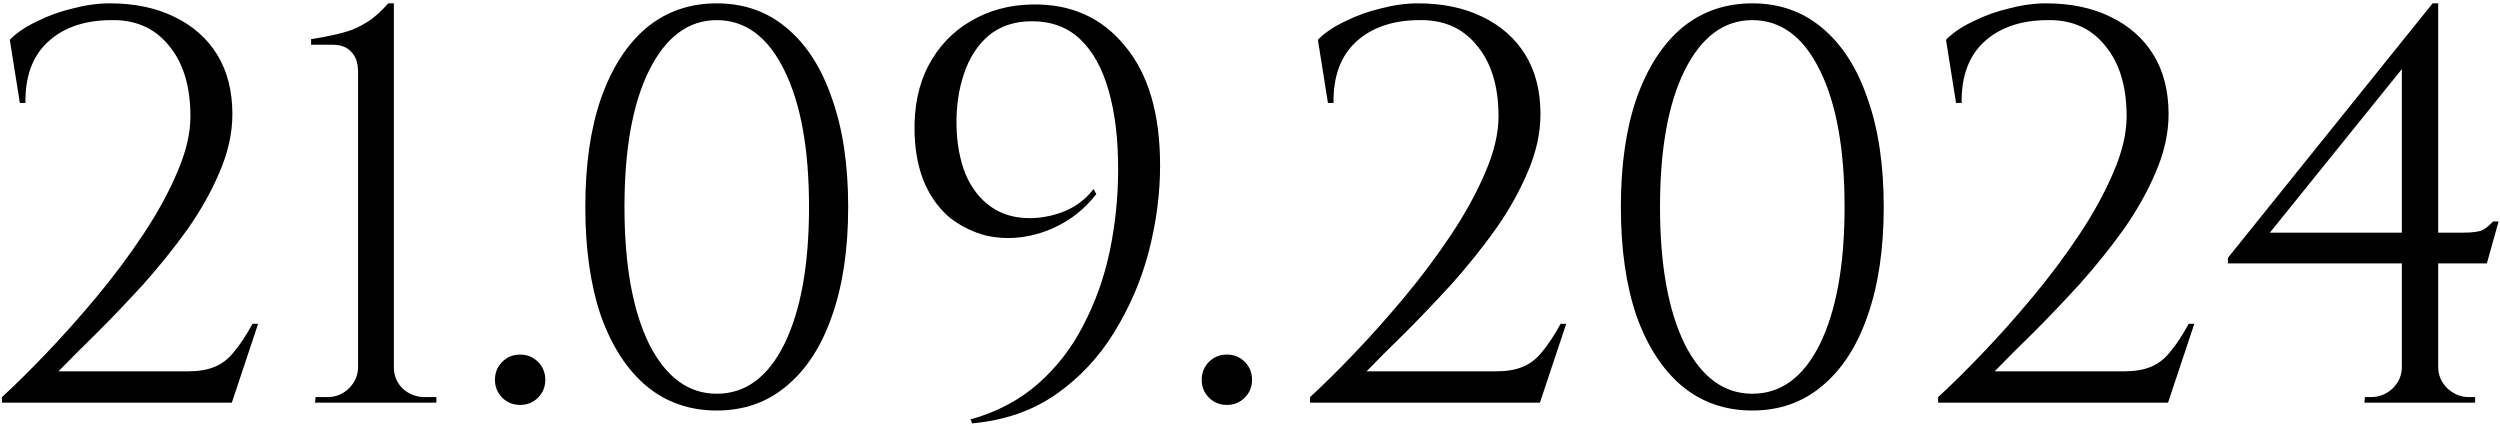 <?xml version="1.0" encoding="UTF-8"?> <svg xmlns="http://www.w3.org/2000/svg" width="447" height="76" viewBox="0 0 447 76" fill="none"><path d="M3.55 18.4L1.75 7.1C3.016 5.833 4.65 4.733 6.65 3.8C8.65 2.8 10.783 2.033 13.05 1.5C15.316 0.9 17.516 0.6 19.65 0.6C24.05 0.6 27.883 1.4 31.15 3C34.483 4.6 37.05 6.867 38.85 9.8C40.65 12.733 41.55 16.267 41.55 20.4C41.55 23.8 40.783 27.267 39.25 30.8C37.783 34.267 35.85 37.7 33.45 41.1C31.05 44.433 28.45 47.667 25.65 50.8C22.85 53.867 20.116 56.733 17.45 59.4C14.783 62 12.45 64.333 10.45 66.4H33.45C35.45 66.4 37.083 66.133 38.35 65.6C39.683 65.067 40.85 64.167 41.85 62.9C42.916 61.633 44.016 59.967 45.15 57.9H46.15L41.45 72H0.35V71C2.683 68.867 5.316 66.267 8.25 63.2C11.25 60.067 14.25 56.7 17.25 53.1C20.25 49.5 23.016 45.8 25.55 42C28.083 38.2 30.116 34.5 31.65 30.9C33.25 27.233 34.05 23.867 34.05 20.8C34.05 15.4 32.75 11.167 30.15 8.1C27.616 4.967 24.116 3.467 19.65 3.6C14.983 3.667 11.283 4.967 8.55 7.5C5.816 10.033 4.483 13.667 4.55 18.4H3.55ZM78.023 72H56.323L56.423 71H58.523C60.056 71 61.356 70.467 62.423 69.4C63.49 68.333 64.023 67.067 64.023 65.6V12.9C64.023 11.3 63.623 10.1 62.823 9.3C62.09 8.433 60.956 8 59.423 8H55.623V7C56.956 6.8 58.223 6.567 59.423 6.3C60.69 6.033 61.89 5.7 63.023 5.3C64.156 4.833 65.256 4.233 66.323 3.5C67.39 2.7 68.423 1.733 69.423 0.6H70.423V65.7C70.423 67.167 70.956 68.433 72.023 69.5C73.156 70.5 74.456 71 75.923 71H78.023V72ZM92.998 72.4C91.731 72.4 90.665 71.967 89.798 71.1C88.931 70.233 88.498 69.167 88.498 67.9C88.498 66.633 88.931 65.567 89.798 64.7C90.665 63.833 91.731 63.4 92.998 63.4C94.265 63.4 95.331 63.833 96.198 64.7C97.065 65.567 97.498 66.633 97.498 67.9C97.498 69.167 97.065 70.233 96.198 71.1C95.331 71.967 94.265 72.4 92.998 72.4ZM128.154 0.6C133.02 0.6 137.187 2.067 140.654 5C144.187 7.933 146.887 12.133 148.754 17.6C150.687 23 151.654 29.467 151.654 37C151.654 44.533 150.687 51.033 148.754 56.5C146.887 61.9 144.187 66.067 140.654 69C137.187 71.933 133.02 73.4 128.154 73.4C123.287 73.4 119.087 71.933 115.554 69C112.087 66.067 109.387 61.9 107.454 56.5C105.587 51.033 104.654 44.533 104.654 37C104.654 29.467 105.587 23 107.454 17.6C109.387 12.133 112.087 7.933 115.554 5C119.087 2.067 123.287 0.6 128.154 0.6ZM128.154 3.6C123.087 3.6 119.054 6.6 116.054 12.6C113.12 18.533 111.654 26.667 111.654 37C111.654 47.333 113.12 55.5 116.054 61.5C119.054 67.433 123.087 70.4 128.154 70.4C133.287 70.4 137.32 67.433 140.254 61.5C143.187 55.5 144.654 47.333 144.654 37C144.654 26.667 143.187 18.533 140.254 12.6C137.32 6.6 133.287 3.6 128.154 3.6ZM173.824 75.7L173.524 75C178.257 73.667 182.29 71.533 185.624 68.6C188.957 65.667 191.657 62.167 193.724 58.1C195.857 54.033 197.424 49.633 198.424 44.9C199.424 40.1 199.924 35.2 199.924 30.2C199.924 24.8 199.357 20.133 198.224 16.2C197.09 12.2 195.39 9.133 193.124 7C190.857 4.867 187.99 3.8 184.524 3.8C181.39 3.8 178.79 4.667 176.724 6.4C174.724 8.133 173.257 10.433 172.324 13.3C171.39 16.1 170.957 19.167 171.024 22.5C171.09 25.7 171.624 28.567 172.624 31.1C173.69 33.633 175.224 35.6 177.224 37C179.224 38.4 181.657 39.067 184.524 39C186.59 38.933 188.59 38.5 190.524 37.7C192.524 36.833 194.19 35.533 195.524 33.8L196.024 34.7C194.357 36.833 192.424 38.533 190.224 39.8C188.024 41.067 185.724 41.9 183.324 42.3C180.924 42.7 178.557 42.633 176.224 42.1C173.957 41.5 171.857 40.467 169.924 39C168.057 37.467 166.557 35.467 165.424 33C164.29 30.467 163.657 27.433 163.524 23.9C163.39 19.167 164.224 15.1 166.024 11.7C167.824 8.3 170.324 5.667 173.524 3.8C176.79 1.867 180.457 0.867 184.524 0.8C191.457 0.667 196.99 3.133 201.124 8.2C205.324 13.2 207.424 20.333 207.424 29.6C207.424 34.6 206.757 39.7 205.424 44.9C204.09 50.033 202.024 54.867 199.224 59.4C196.49 63.867 193.024 67.567 188.824 70.5C184.624 73.433 179.624 75.167 173.824 75.7ZM219.365 72.4C218.099 72.4 217.032 71.967 216.165 71.1C215.299 70.233 214.865 69.167 214.865 67.9C214.865 66.633 215.299 65.567 216.165 64.7C217.032 63.833 218.099 63.4 219.365 63.4C220.632 63.4 221.699 63.833 222.565 64.7C223.432 65.567 223.865 66.633 223.865 67.9C223.865 69.167 223.432 70.233 222.565 71.1C221.699 71.967 220.632 72.4 219.365 72.4ZM237.436 18.4L235.636 7.1C236.903 5.833 238.536 4.733 240.536 3.8C242.536 2.8 244.67 2.033 246.936 1.5C249.203 0.9 251.403 0.6 253.536 0.6C257.936 0.6 261.77 1.4 265.036 3C268.37 4.6 270.936 6.867 272.736 9.8C274.536 12.733 275.436 16.267 275.436 20.4C275.436 23.8 274.67 27.267 273.136 30.8C271.67 34.267 269.736 37.7 267.336 41.1C264.936 44.433 262.336 47.667 259.536 50.8C256.736 53.867 254.003 56.733 251.336 59.4C248.67 62 246.336 64.333 244.336 66.4H267.336C269.336 66.4 270.97 66.133 272.236 65.6C273.57 65.067 274.736 64.167 275.736 62.9C276.803 61.633 277.903 59.967 279.036 57.9H280.036L275.336 72H234.236V71C236.57 68.867 239.203 66.267 242.136 63.2C245.136 60.067 248.136 56.7 251.136 53.1C254.136 49.5 256.903 45.8 259.436 42C261.97 38.2 264.003 34.5 265.536 30.9C267.136 27.233 267.936 23.867 267.936 20.8C267.936 15.4 266.636 11.167 264.036 8.1C261.503 4.967 258.003 3.467 253.536 3.6C248.87 3.667 245.17 4.967 242.436 7.5C239.703 10.033 238.37 13.667 238.436 18.4H237.436ZM313.31 0.6C318.176 0.6 322.343 2.067 325.81 5C329.343 7.933 332.043 12.133 333.91 17.6C335.843 23 336.81 29.467 336.81 37C336.81 44.533 335.843 51.033 333.91 56.5C332.043 61.9 329.343 66.067 325.81 69C322.343 71.933 318.176 73.4 313.31 73.4C308.443 73.4 304.243 71.933 300.71 69C297.243 66.067 294.543 61.9 292.61 56.5C290.743 51.033 289.81 44.533 289.81 37C289.81 29.467 290.743 23 292.61 17.6C294.543 12.133 297.243 7.933 300.71 5C304.243 2.067 308.443 0.6 313.31 0.6ZM313.31 3.6C308.243 3.6 304.21 6.6 301.21 12.6C298.276 18.533 296.81 26.667 296.81 37C296.81 47.333 298.276 55.5 301.21 61.5C304.21 67.433 308.243 70.4 313.31 70.4C318.443 70.4 322.476 67.433 325.41 61.5C328.343 55.5 329.81 47.333 329.81 37C329.81 26.667 328.343 18.533 325.41 12.6C322.476 6.6 318.443 3.6 313.31 3.6ZM349.741 18.4L347.941 7.1C349.208 5.833 350.841 4.733 352.841 3.8C354.841 2.8 356.974 2.033 359.241 1.5C361.508 0.9 363.708 0.6 365.841 0.6C370.241 0.6 374.074 1.4 377.341 3C380.674 4.6 383.241 6.867 385.041 9.8C386.841 12.733 387.741 16.267 387.741 20.4C387.741 23.8 386.974 27.267 385.441 30.8C383.974 34.267 382.041 37.7 379.641 41.1C377.241 44.433 374.641 47.667 371.841 50.8C369.041 53.867 366.308 56.733 363.641 59.4C360.974 62 358.641 64.333 356.641 66.4H379.641C381.641 66.4 383.274 66.133 384.541 65.6C385.874 65.067 387.041 64.167 388.041 62.9C389.108 61.633 390.208 59.967 391.341 57.9H392.341L387.641 72H346.541V71C348.874 68.867 351.508 66.267 354.441 63.2C357.441 60.067 360.441 56.7 363.441 53.1C366.441 49.5 369.208 45.8 371.741 42C374.274 38.2 376.308 34.5 377.841 30.9C379.441 27.233 380.241 23.867 380.241 20.8C380.241 15.4 378.941 11.167 376.341 8.1C373.808 4.967 370.308 3.467 365.841 3.6C361.174 3.667 357.474 4.967 354.741 7.5C352.008 10.033 350.674 13.667 350.741 18.4H349.741ZM429.45 10.6L434.95 0.6H435.95V71.9H429.45V10.6ZM434.95 0.6L435.95 4.3L405.85 41.6H440.25C442.116 41.6 443.35 41.433 443.95 41.1C444.55 40.767 445.15 40.267 445.75 39.6H446.75L444.65 47.1H398.35V46.1L434.95 0.6ZM435.95 65.6C435.95 67.067 436.483 68.333 437.55 69.4C438.683 70.467 439.983 71 441.45 71H442.55V72H422.75L422.85 71H423.85C425.383 71 426.683 70.5 427.75 69.5C428.883 68.433 429.45 67.133 429.45 65.6H435.95Z" fill="black"></path></svg> 